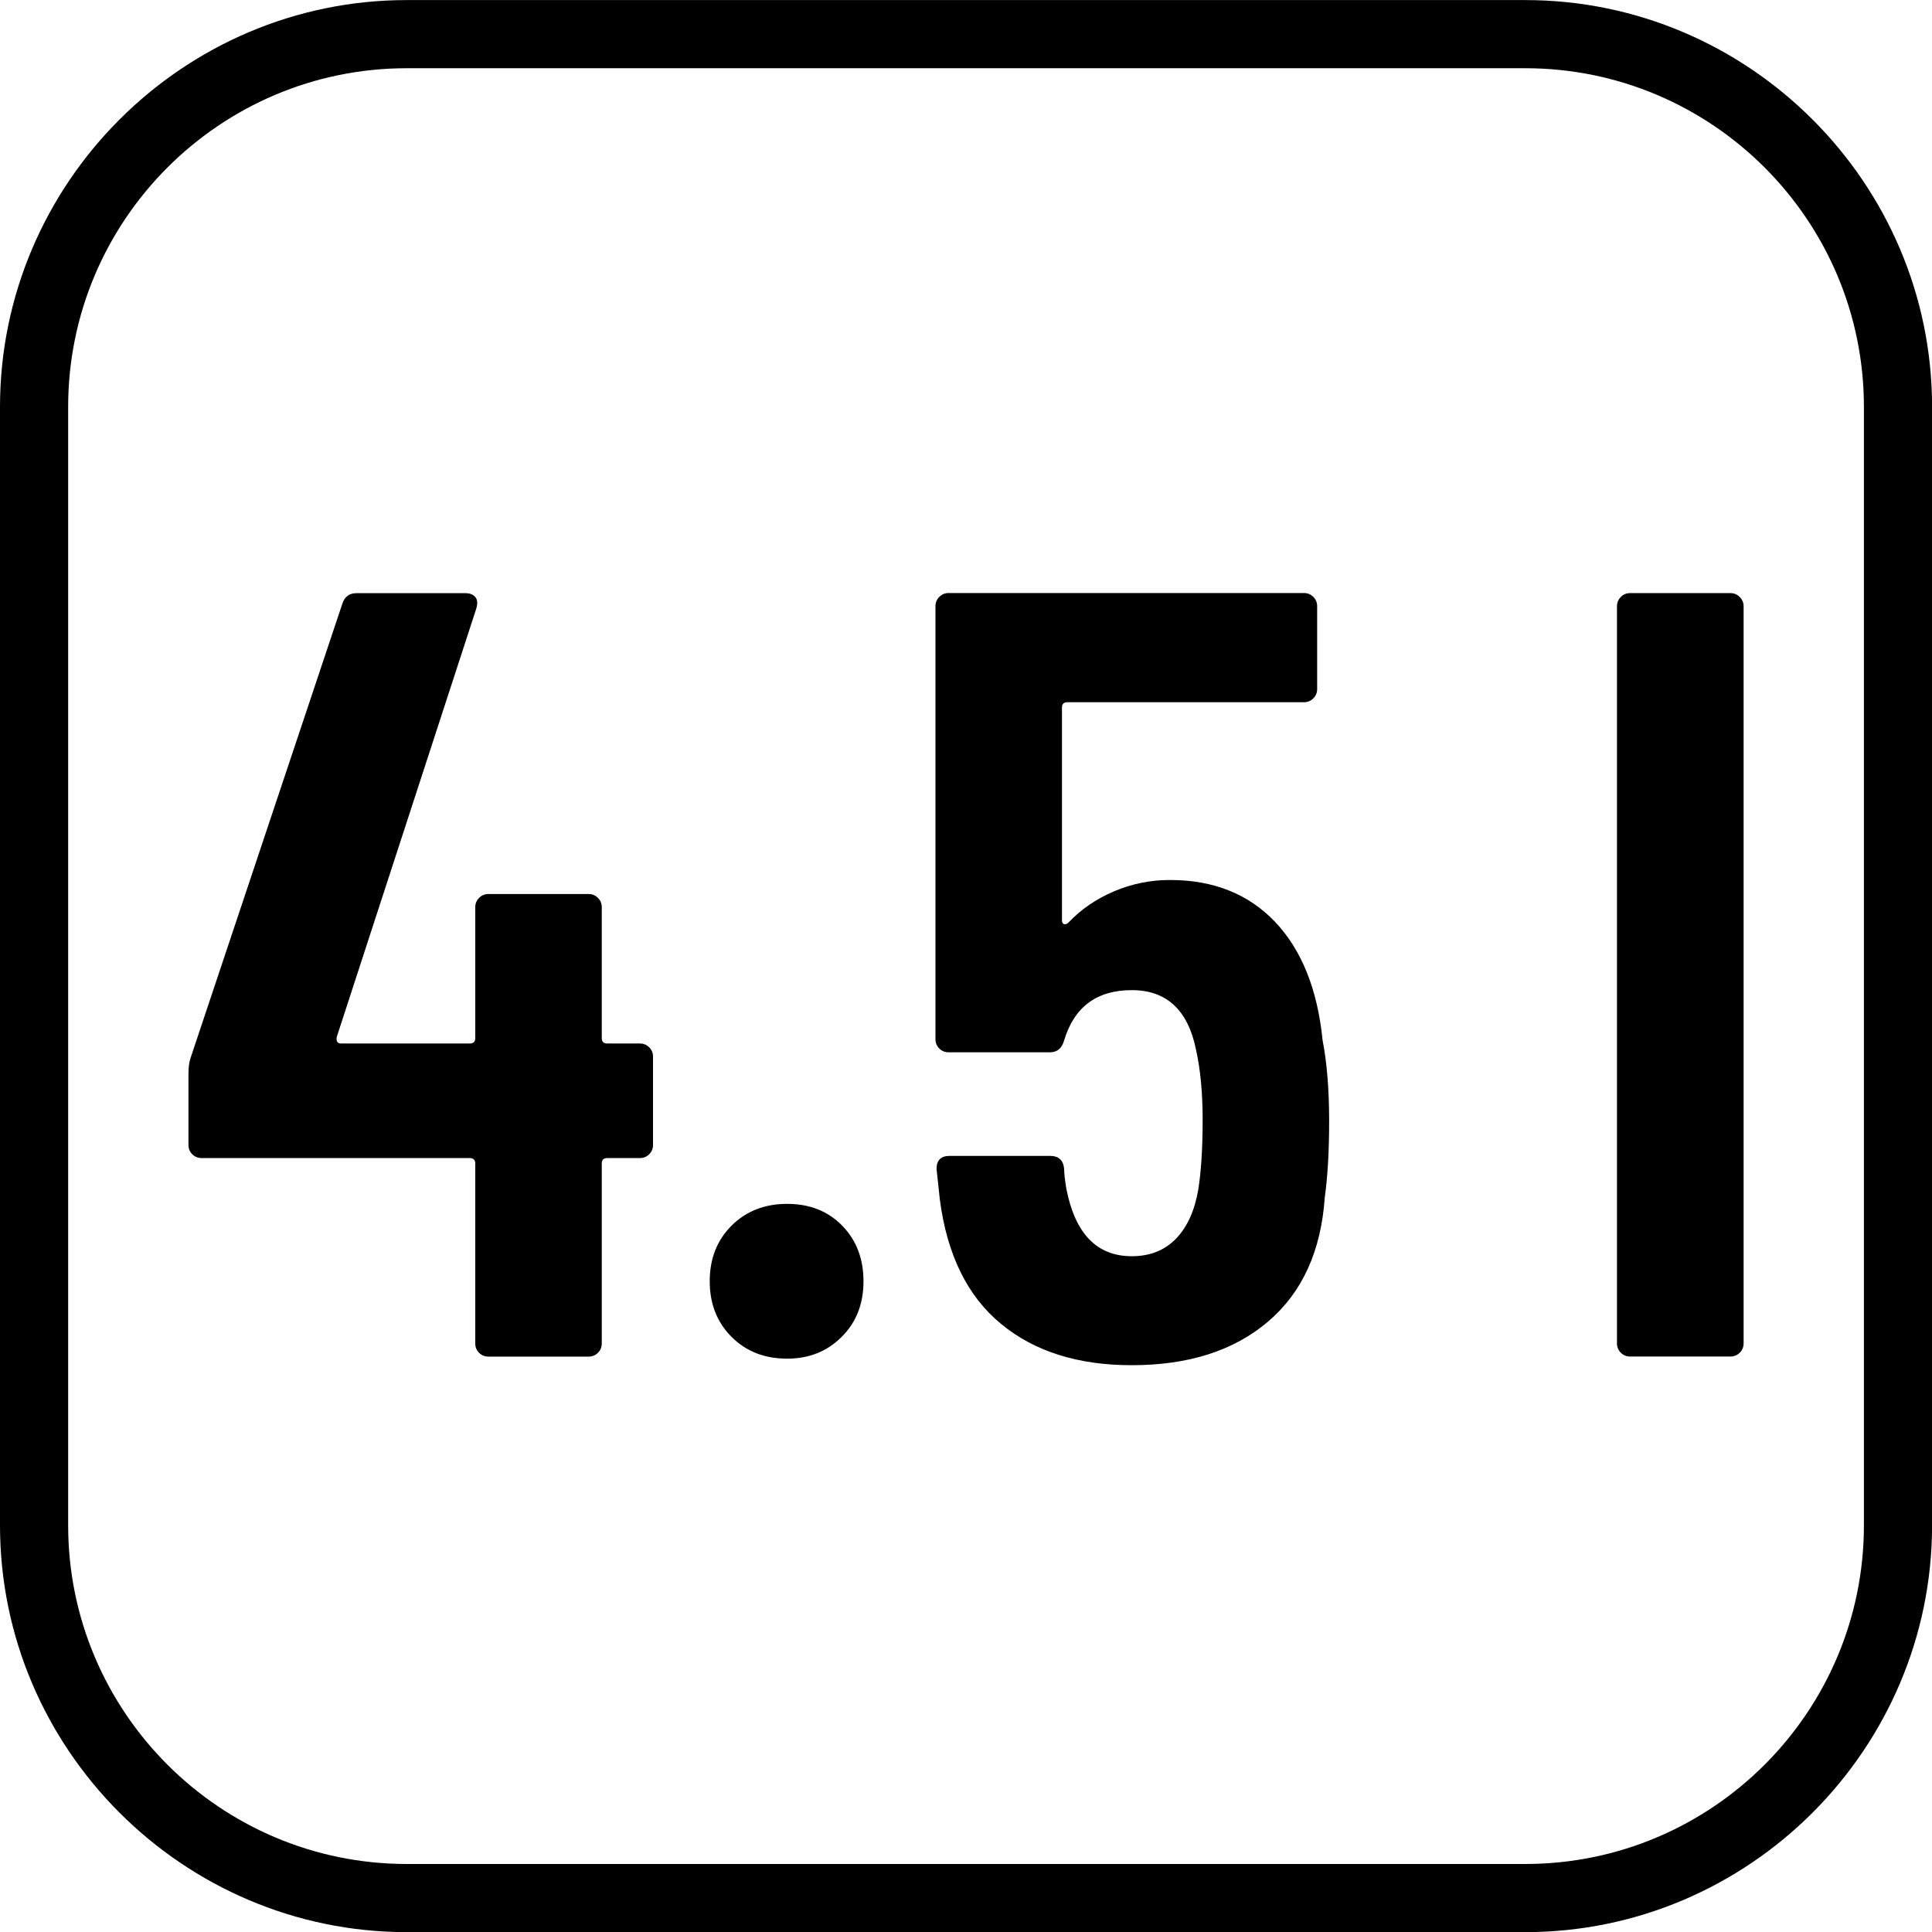 <?xml version="1.0" encoding="utf-8"?>
<!-- Generator: Adobe Illustrator 28.0.0, SVG Export Plug-In . SVG Version: 6.00 Build 0)  -->
<svg version="1.1" id="Vrstva_1" xmlns="http://www.w3.org/2000/svg" xmlns:xlink="http://www.w3.org/1999/xlink" x="0px" y="0px"
	 viewBox="0 0 28.346 28.346" style="enable-background:new 0 0 28.346 28.346;" xml:space="preserve">
<g>
	<path d="M22.379,1.001c2.739,0,4.968,2.228,4.968,4.968V22.38c0,2.739-2.228,4.968-4.968,4.968H5.968C3.229,27.348,1,25.12,1,22.38
		V5.969C1,3.23,3.228,1.001,5.968,1.001H22.379 M22.379,0.001H5.968C2.686,0.001,0,2.686,0,5.969V22.38
		c0,3.282,2.685,5.968,5.968,5.968h16.411c3.282,0,5.968-2.685,5.968-5.968V5.969C28.347,2.687,25.662,0.001,22.379,0.001
		L22.379,0.001z"/>
</g>
<g>
	<path d="M9.525,15.366c0.038,0.038,0.056,0.083,0.056,0.136v1.297c0,0.053-0.019,0.099-0.056,0.136
		c-0.037,0.037-0.083,0.056-0.136,0.056h-0.48c-0.054,0-0.08,0.027-0.08,0.08v2.64c0,0.054-0.019,0.1-0.056,0.137
		c-0.037,0.037-0.083,0.056-0.136,0.056H7.165c-0.053,0-0.099-0.019-0.136-0.056c-0.038-0.037-0.056-0.083-0.056-0.137v-2.64
		c0-0.053-0.027-0.08-0.08-0.08H2.957c-0.053,0-0.099-0.019-0.136-0.056c-0.038-0.037-0.056-0.083-0.056-0.136v-1.04
		c0-0.097,0.01-0.177,0.032-0.24l2.224-6.656c0.032-0.106,0.102-0.16,0.208-0.16h1.6c0.064,0,0.112,0.019,0.144,0.057
		C7.005,8.796,7.01,8.851,6.989,8.926l-2.048,6.287C4.93,15.278,4.951,15.31,5.005,15.31h1.888c0.053,0,0.08-0.026,0.08-0.08v-1.92
		c0-0.054,0.019-0.099,0.056-0.136c0.037-0.038,0.083-0.057,0.136-0.057h1.472c0.053,0,0.099,0.019,0.136,0.057
		c0.038,0.037,0.056,0.082,0.056,0.136v1.92c0,0.054,0.026,0.08,0.08,0.08h0.48C9.442,15.31,9.487,15.329,9.525,15.366z"/>
	<path d="M10.733,19.614c-0.213-0.213-0.32-0.485-0.32-0.815c0-0.331,0.106-0.603,0.32-0.816c0.213-0.213,0.485-0.32,0.816-0.32
		s0.6,0.107,0.808,0.32c0.208,0.214,0.312,0.485,0.312,0.816c0,0.33-0.106,0.603-0.32,0.815c-0.213,0.214-0.48,0.32-0.8,0.32
		C11.218,19.934,10.946,19.828,10.733,19.614z"/>
	<path d="M19.501,16.446c0,0.438-0.021,0.811-0.064,1.12c-0.054,0.789-0.331,1.397-0.832,1.824s-1.168,0.64-2,0.64
		c-0.79,0-1.43-0.202-1.92-0.608c-0.491-0.404-0.79-1.013-0.896-1.823l-0.048-0.448c0-0.128,0.064-0.192,0.192-0.192h1.472
		c0.128,0,0.197,0.064,0.208,0.192c0,0.063,0.011,0.16,0.032,0.288c0.128,0.661,0.448,0.992,0.96,0.992
		c0.267,0,0.482-0.086,0.648-0.256c0.166-0.171,0.274-0.411,0.328-0.721c0.042-0.267,0.064-0.607,0.064-1.023
		c0-0.395-0.032-0.736-0.096-1.024c-0.117-0.586-0.432-0.88-0.944-0.88s-0.843,0.245-0.992,0.736
		c-0.032,0.117-0.101,0.176-0.208,0.176h-1.488c-0.054,0-0.099-0.019-0.136-0.056c-0.037-0.038-0.056-0.083-0.056-0.137V8.894
		c0-0.054,0.019-0.099,0.056-0.136c0.038-0.038,0.083-0.057,0.136-0.057h5.216c0.053,0,0.099,0.019,0.136,0.057
		c0.037,0.037,0.056,0.082,0.056,0.136v1.216c0,0.054-0.019,0.099-0.056,0.136c-0.038,0.038-0.083,0.057-0.136,0.057h-3.472
		c-0.054,0-0.08,0.026-0.08,0.08v3.119c0,0.032,0.01,0.051,0.032,0.057c0.021,0.005,0.042-0.003,0.064-0.024
		c0.181-0.191,0.402-0.344,0.664-0.456c0.261-0.111,0.536-0.168,0.824-0.168c0.64,0,1.154,0.206,1.544,0.616
		c0.389,0.411,0.621,0.989,0.696,1.736C19.469,15.592,19.501,15.988,19.501,16.446z"/>
	<path d="M23.78,8.759c0.037-0.038,0.083-0.057,0.137-0.057h1.472c0.053,0,0.099,0.019,0.136,0.057
		c0.037,0.037,0.057,0.082,0.057,0.136V19.71c0,0.054-0.02,0.1-0.057,0.137s-0.083,0.056-0.136,0.056h-1.472
		c-0.054,0-0.1-0.019-0.137-0.056s-0.056-0.083-0.056-0.137V8.894C23.725,8.841,23.743,8.796,23.78,8.759z"/>
</g>
</svg>
